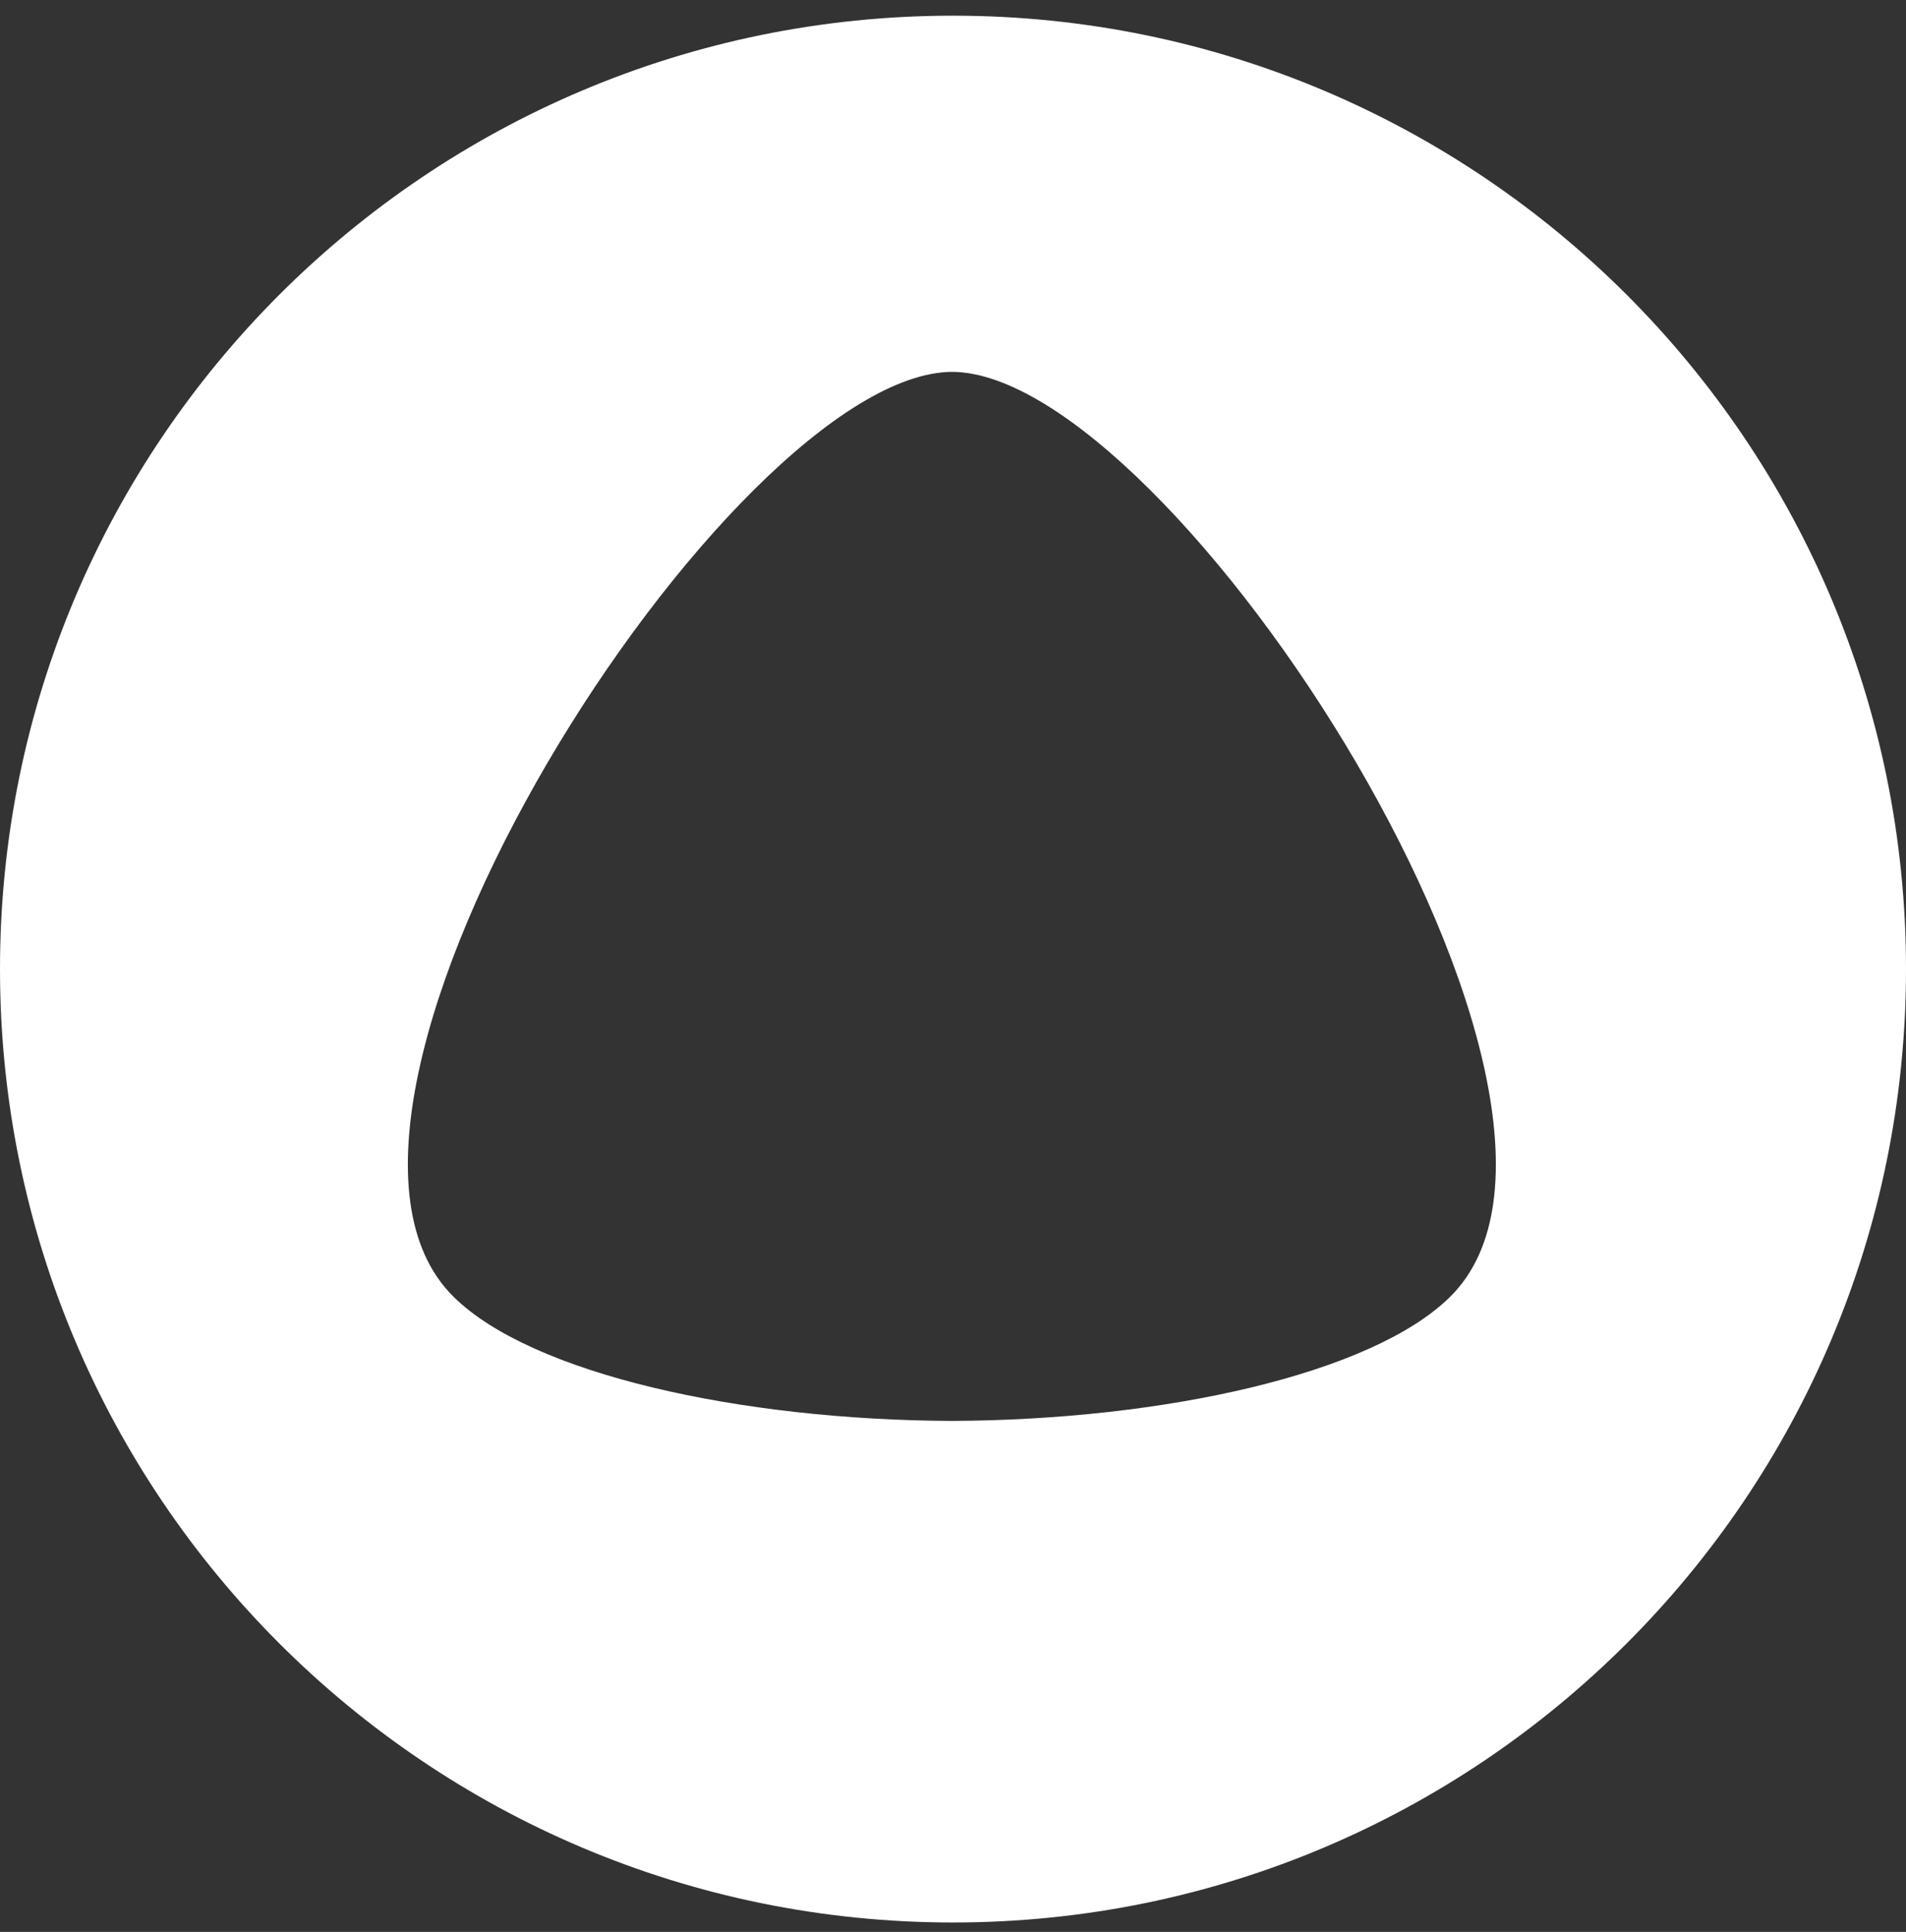 <?xml version="1.0" encoding="UTF-8"?> <svg xmlns="http://www.w3.org/2000/svg" width="76" height="77" viewBox="0 0 76 77" fill="none"><rect x="0" y="0" width="76" height="77" fill="#333333" stroke="none"/><path fill-rule="evenodd" clip-rule="evenodd" d="M38 76.624C58.987 76.624 76 59.611 76 38.624C76 17.638 58.987 0.625 38 0.625C17.013 0.625 0 17.638 0 38.624C0 59.611 17.013 76.624 38 76.624ZM37.956 56.633C29.5 56.599 21.203 54.76 18.09 51.69C10.35 44.071 29.159 14.864 37.965 14.821C46.75 14.864 65.558 44.071 57.819 51.69C54.709 54.76 46.413 56.599 37.956 56.633Z" fill="white"></path></svg> 